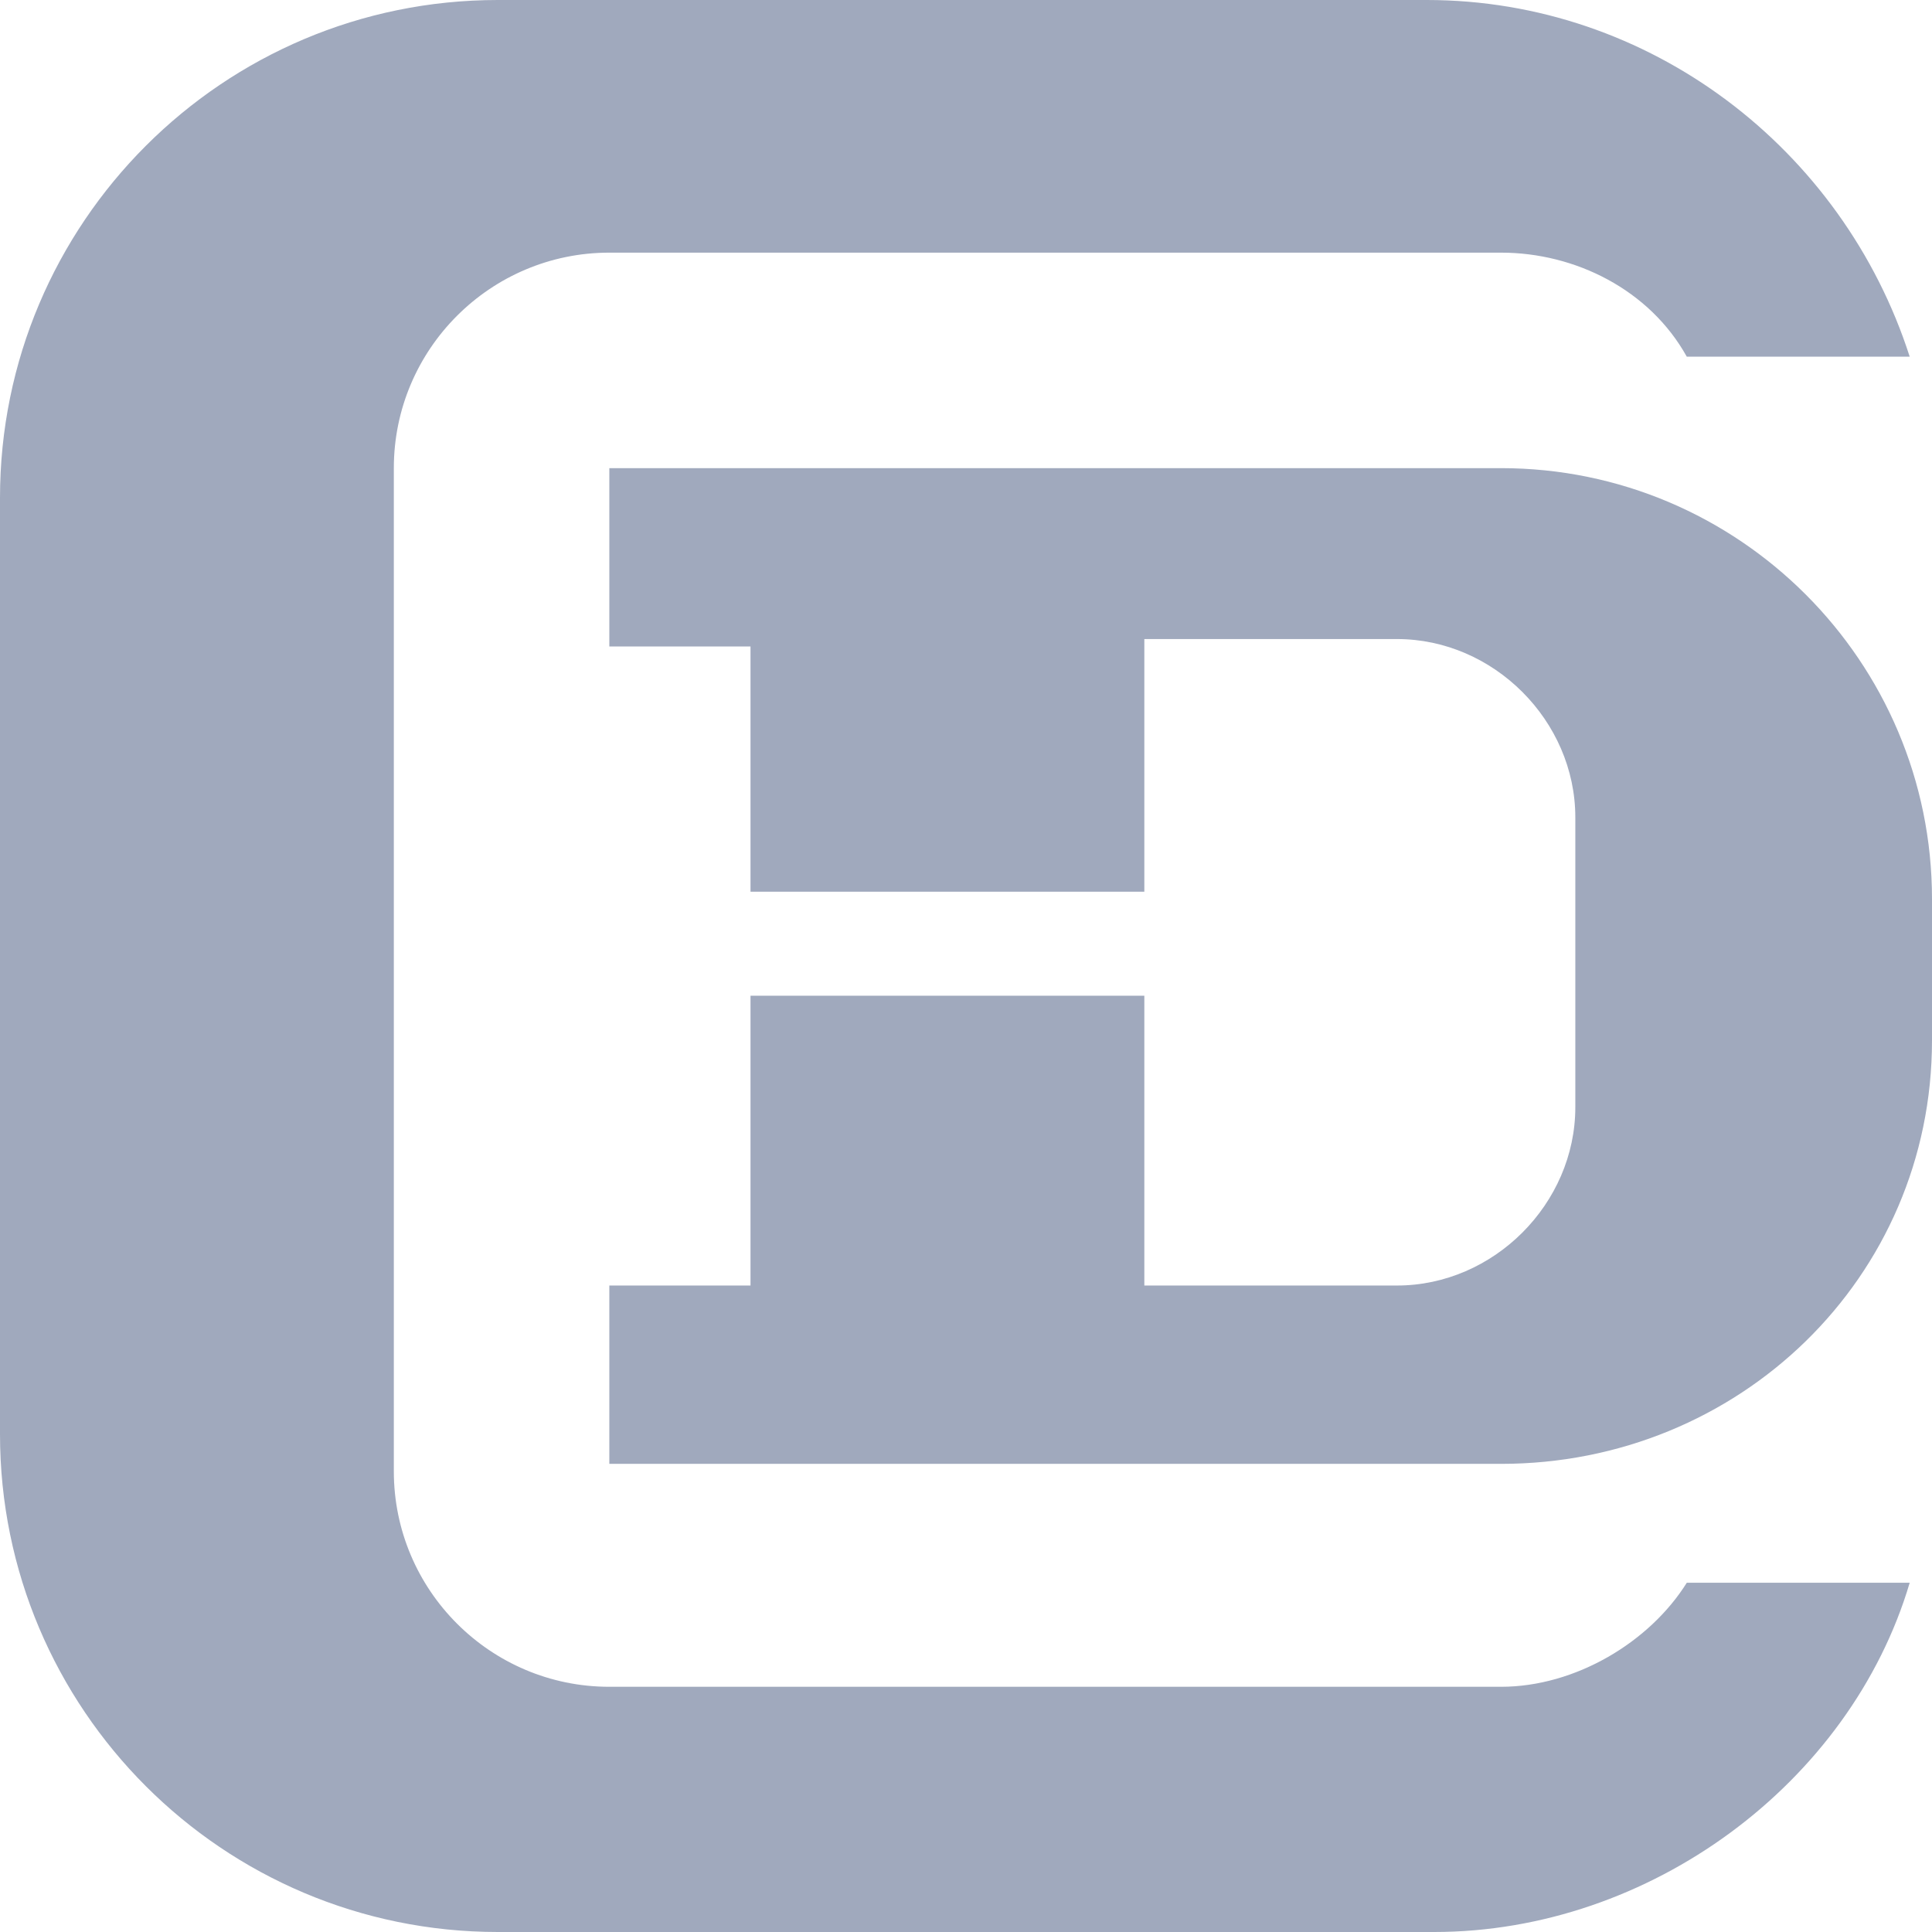 <?xml version="1.0" encoding="utf-8"?>
<!-- Generator: Adobe Illustrator 25.2.1, SVG Export Plug-In . SVG Version: 6.00 Build 0)  -->
<svg version="1.1" id="组_1" xmlns="http://www.w3.org/2000/svg" xmlns:xlink="http://www.w3.org/1999/xlink" x="0px" y="0px"
	 viewBox="0 0 26 26" style="enable-background:new 0 0 26 26;" xml:space="preserve">
<style type="text/css">
	.st0{fill-rule:evenodd;clip-rule:evenodd;fill:#A0A9BD;}
</style>
<path id="矩形_4" class="st0" d="M22.7,4.8c-0.5-0.9-1.5-1.4-2.5-1.4h-12c-1.6,0-2.9,1.3-2.9,2.9v13.5c0,1.6,1.3,2.9,2.9,2.9h12
	c1,0,2-0.6,2.5-1.4h3C24.9,24,22.2,26,19.3,26H6.7C3,26,0,23,0,19.3V6.7C0,3,3,0,6.7,0h12.5c3,0,5.6,2,6.5,4.8H22.7z"/>
<path id="矩形_6" class="st0" d="M20.2,19.7h-12v-2.4h1.9v-3.9h5.3v3.9h3.4c1.3,0,2.4-1.1,2.4-2.4v-3.9c0-1.3-1.1-2.4-2.4-2.4
	h-3.4V12h-5.3V8.7H8.2V6.3h12c3.2,0,5.8,2.6,5.8,5.8V14C26,17.2,23.4,19.7,20.2,19.7z"/>
</svg>
